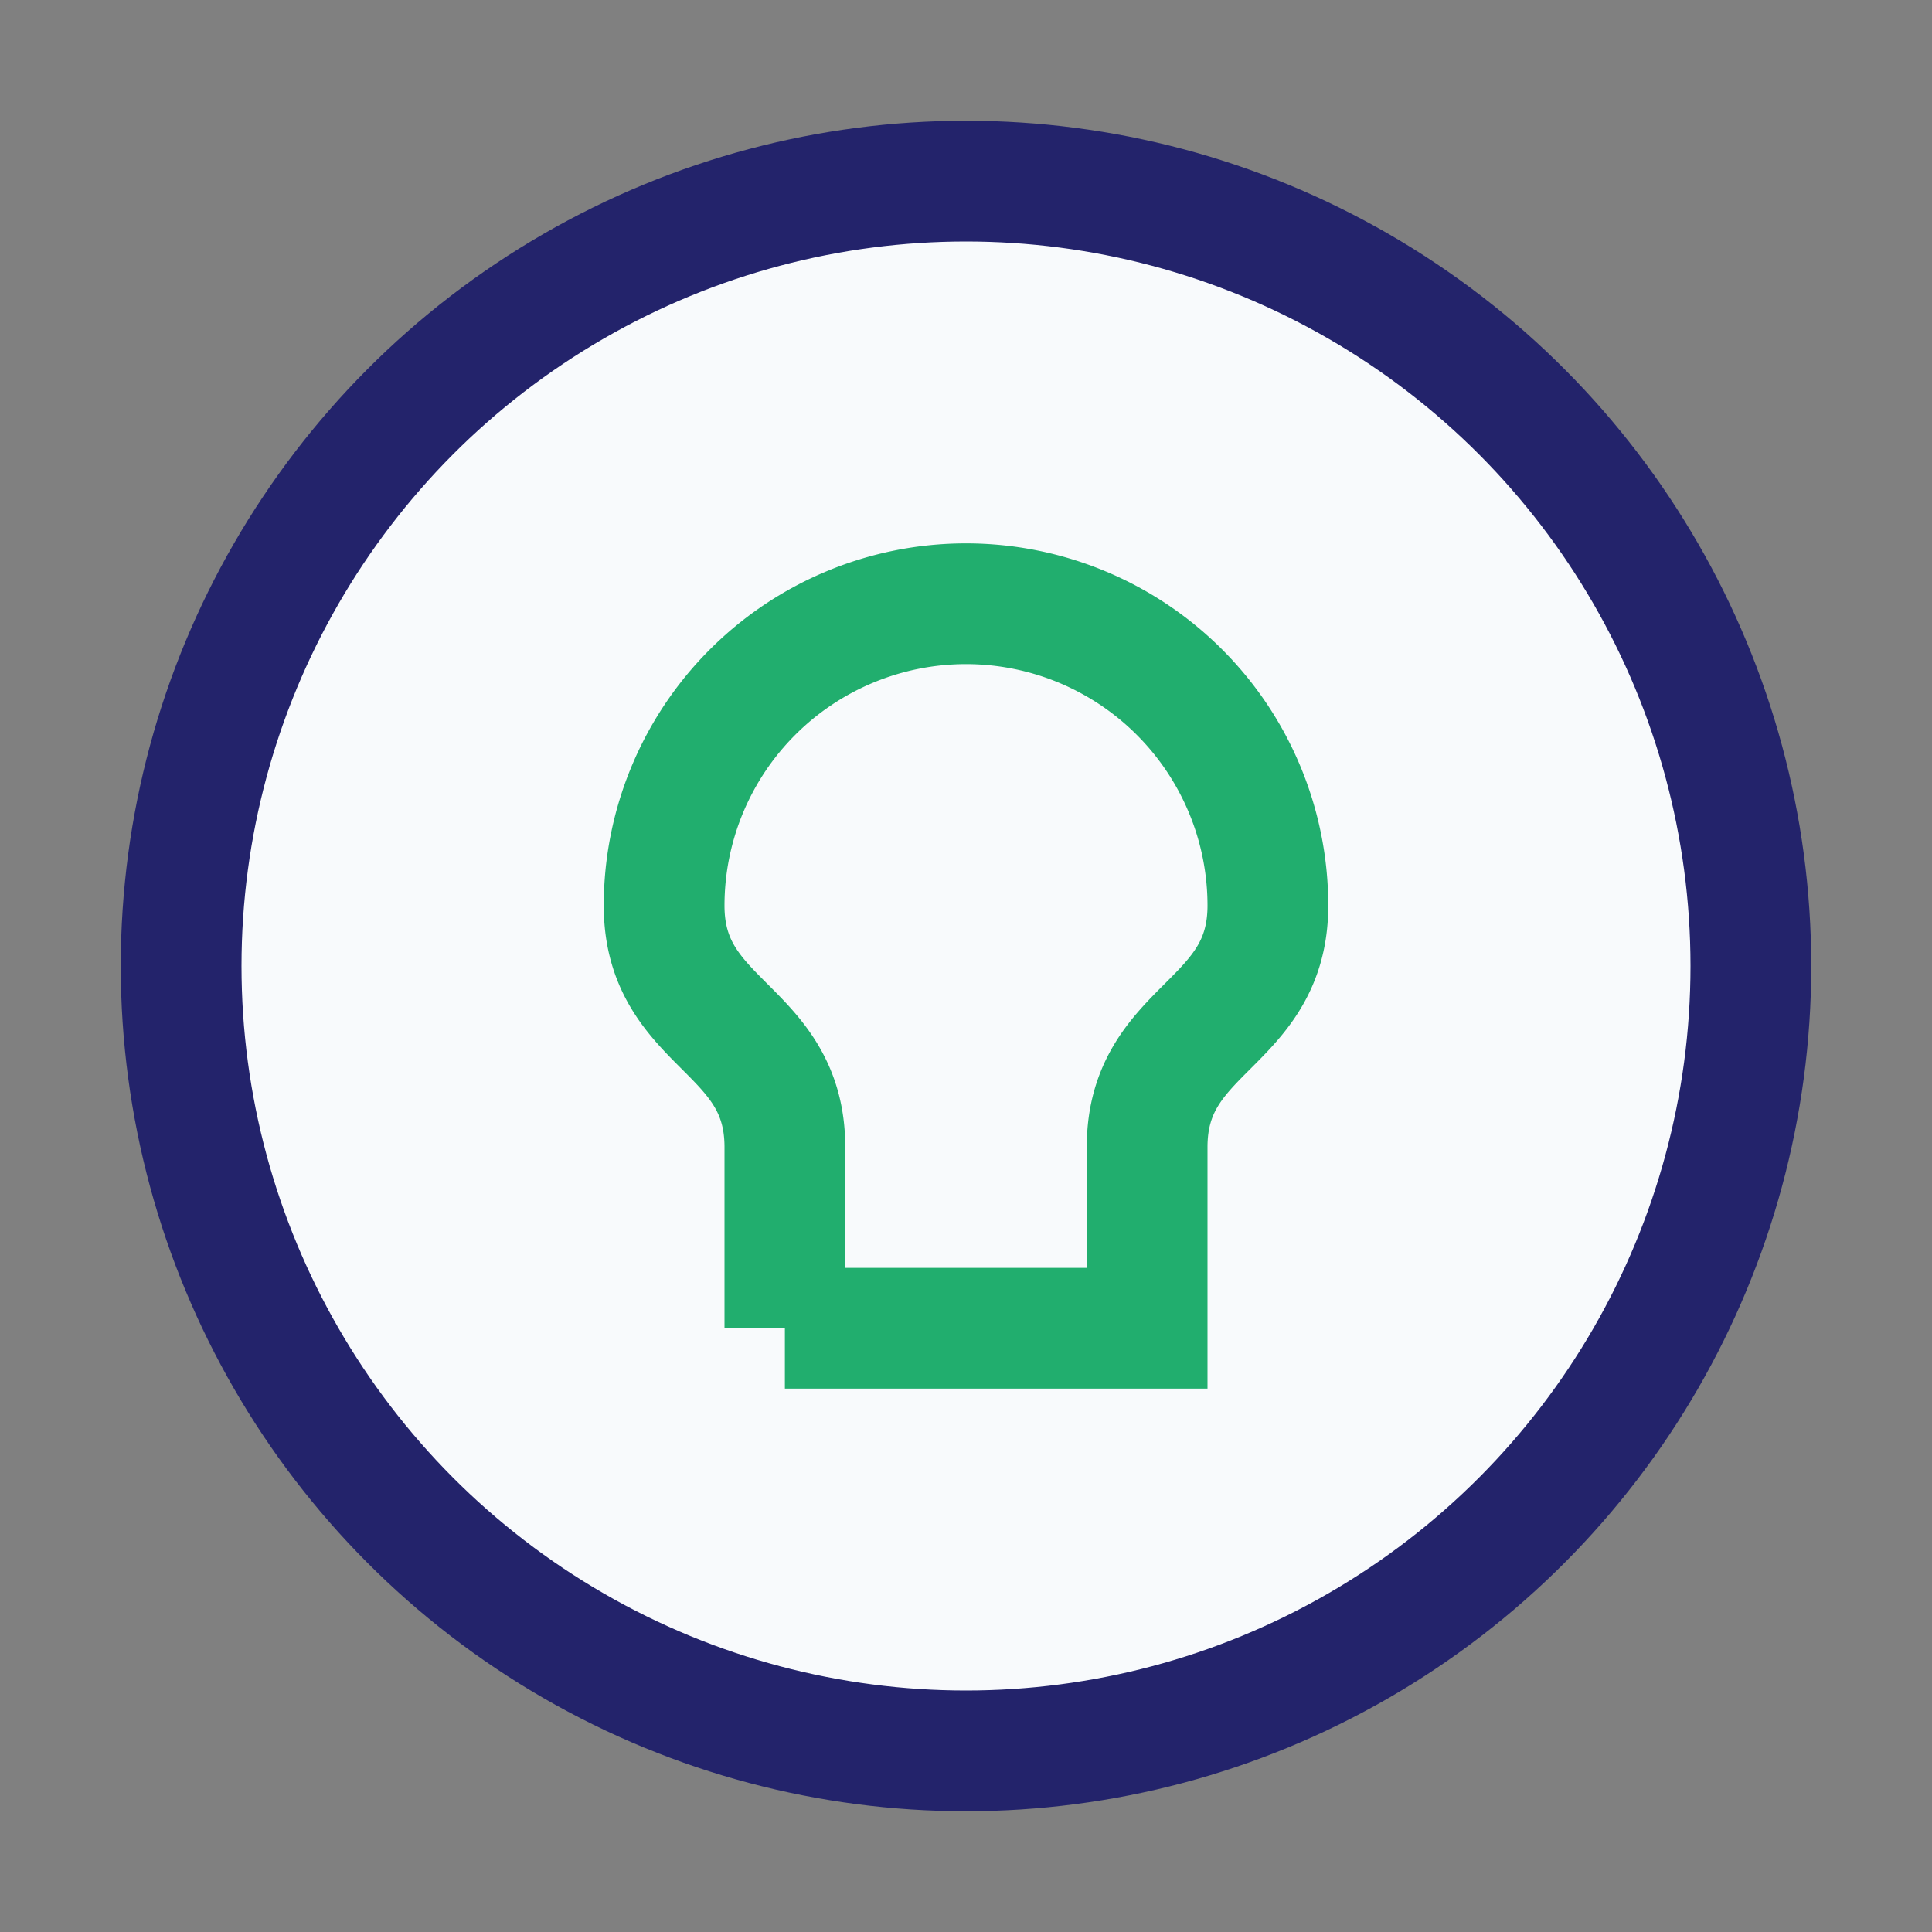 <?xml version="1.0" encoding="UTF-8"?>
<svg xmlns="http://www.w3.org/2000/svg" width="32" height="32" viewBox="0 0 32 32"><rect x="0" y="0" width="32" height="32" fill="#808080" stroke="none"/><circle cx="16" cy="16" r="13" fill="#F8FAFC" stroke="#23236B" stroke-width="2"/><path d="M13 22h6v-3c0-2 2-2 2-4a5 5 0 10-10 0c0 2 2 2 2 4v3" stroke="#21AE6E" stroke-width="2" fill="none"/></svg>